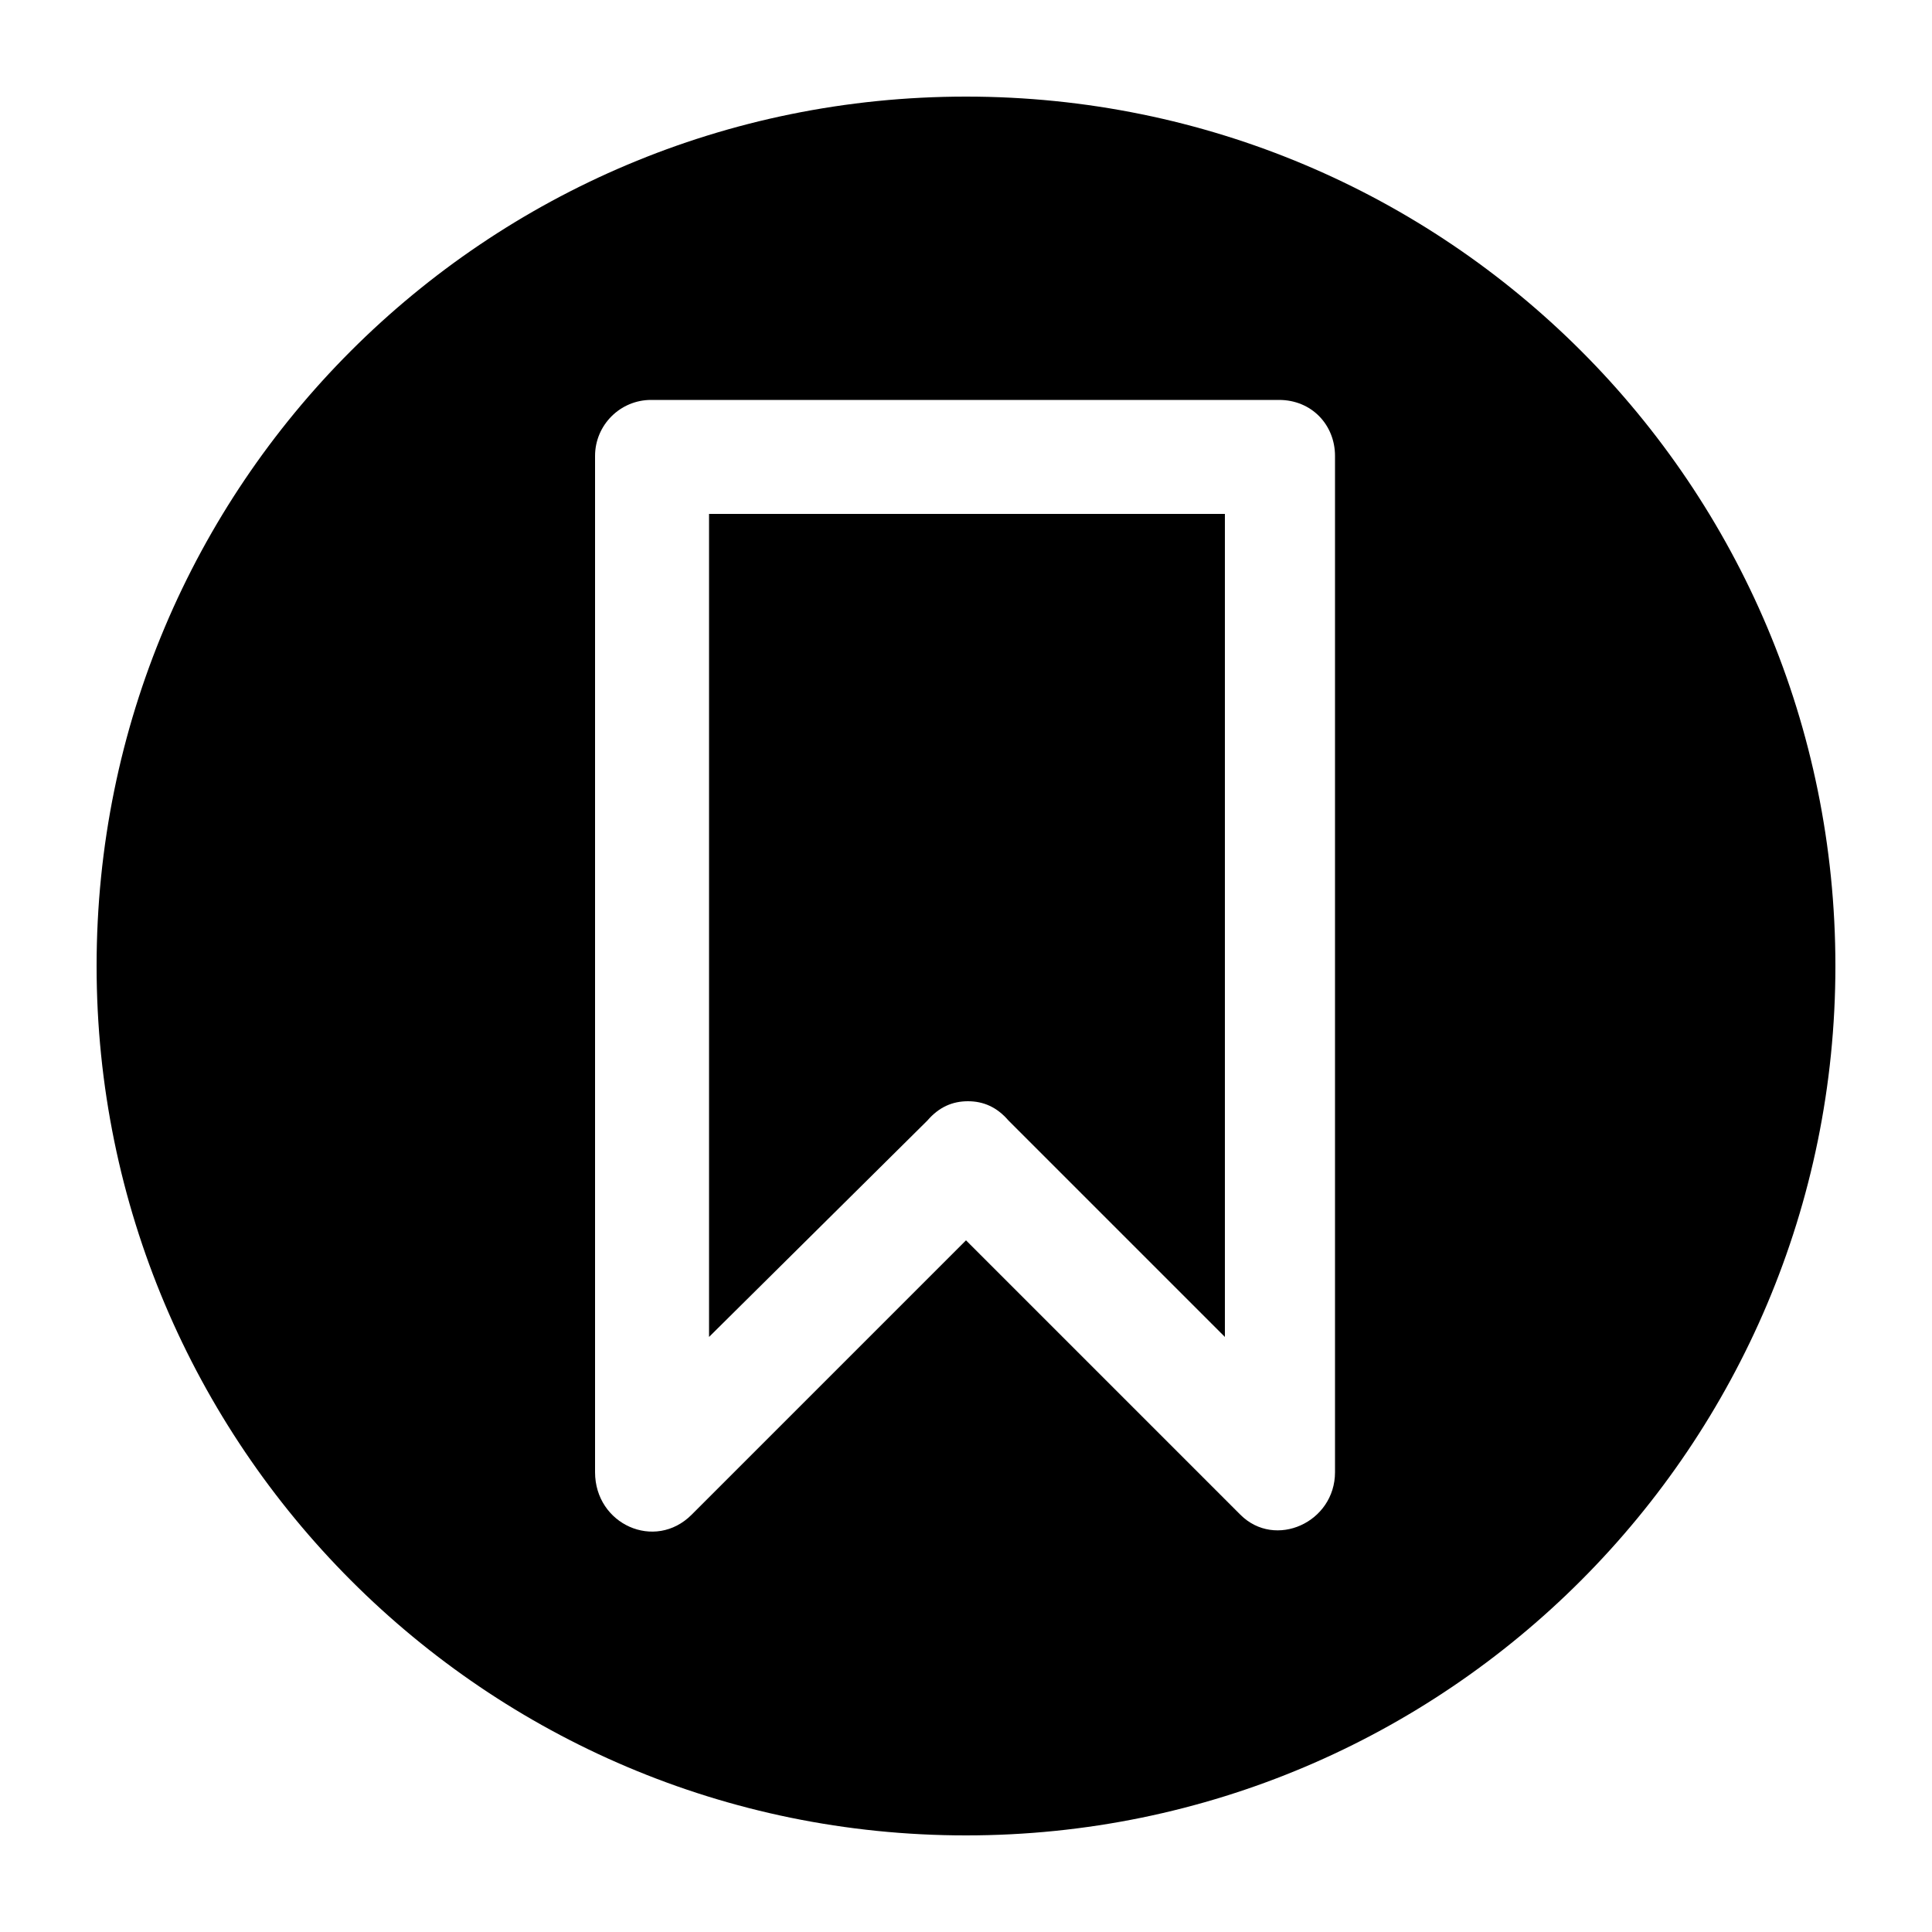 <svg xmlns="http://www.w3.org/2000/svg" xmlns:xlink="http://www.w3.org/1999/xlink" version="1.1" x="0px" y="0px" viewBox="0 0 100 100" enable-background="new 0 0 100 100" xml:space="preserve"><path d="M50,5C25.1,5,5,25.1,5,50c0,24.8,20.1,45,45,45c24.9,0,45-20.2,45-45C95,25.1,74.9,5,50,5L50,5z M50,64.2L35.8,78.4  c-1.9,1.9-5,0.5-5-2.2V23.6c0-1.6,1.3-2.9,2.9-2.9h32.5c1.7,0,2.9,1.3,2.9,2.9v52.6c0,2.6-3.1,4-4.9,2.2L50,64.2z M36.7,69.2L48,58  c0.6-0.7,1.3-1,2.1-1c0.8,0,1.5,0.3,2.1,1l11.2,11.2V26.6H36.7V69.2z"></path></svg>